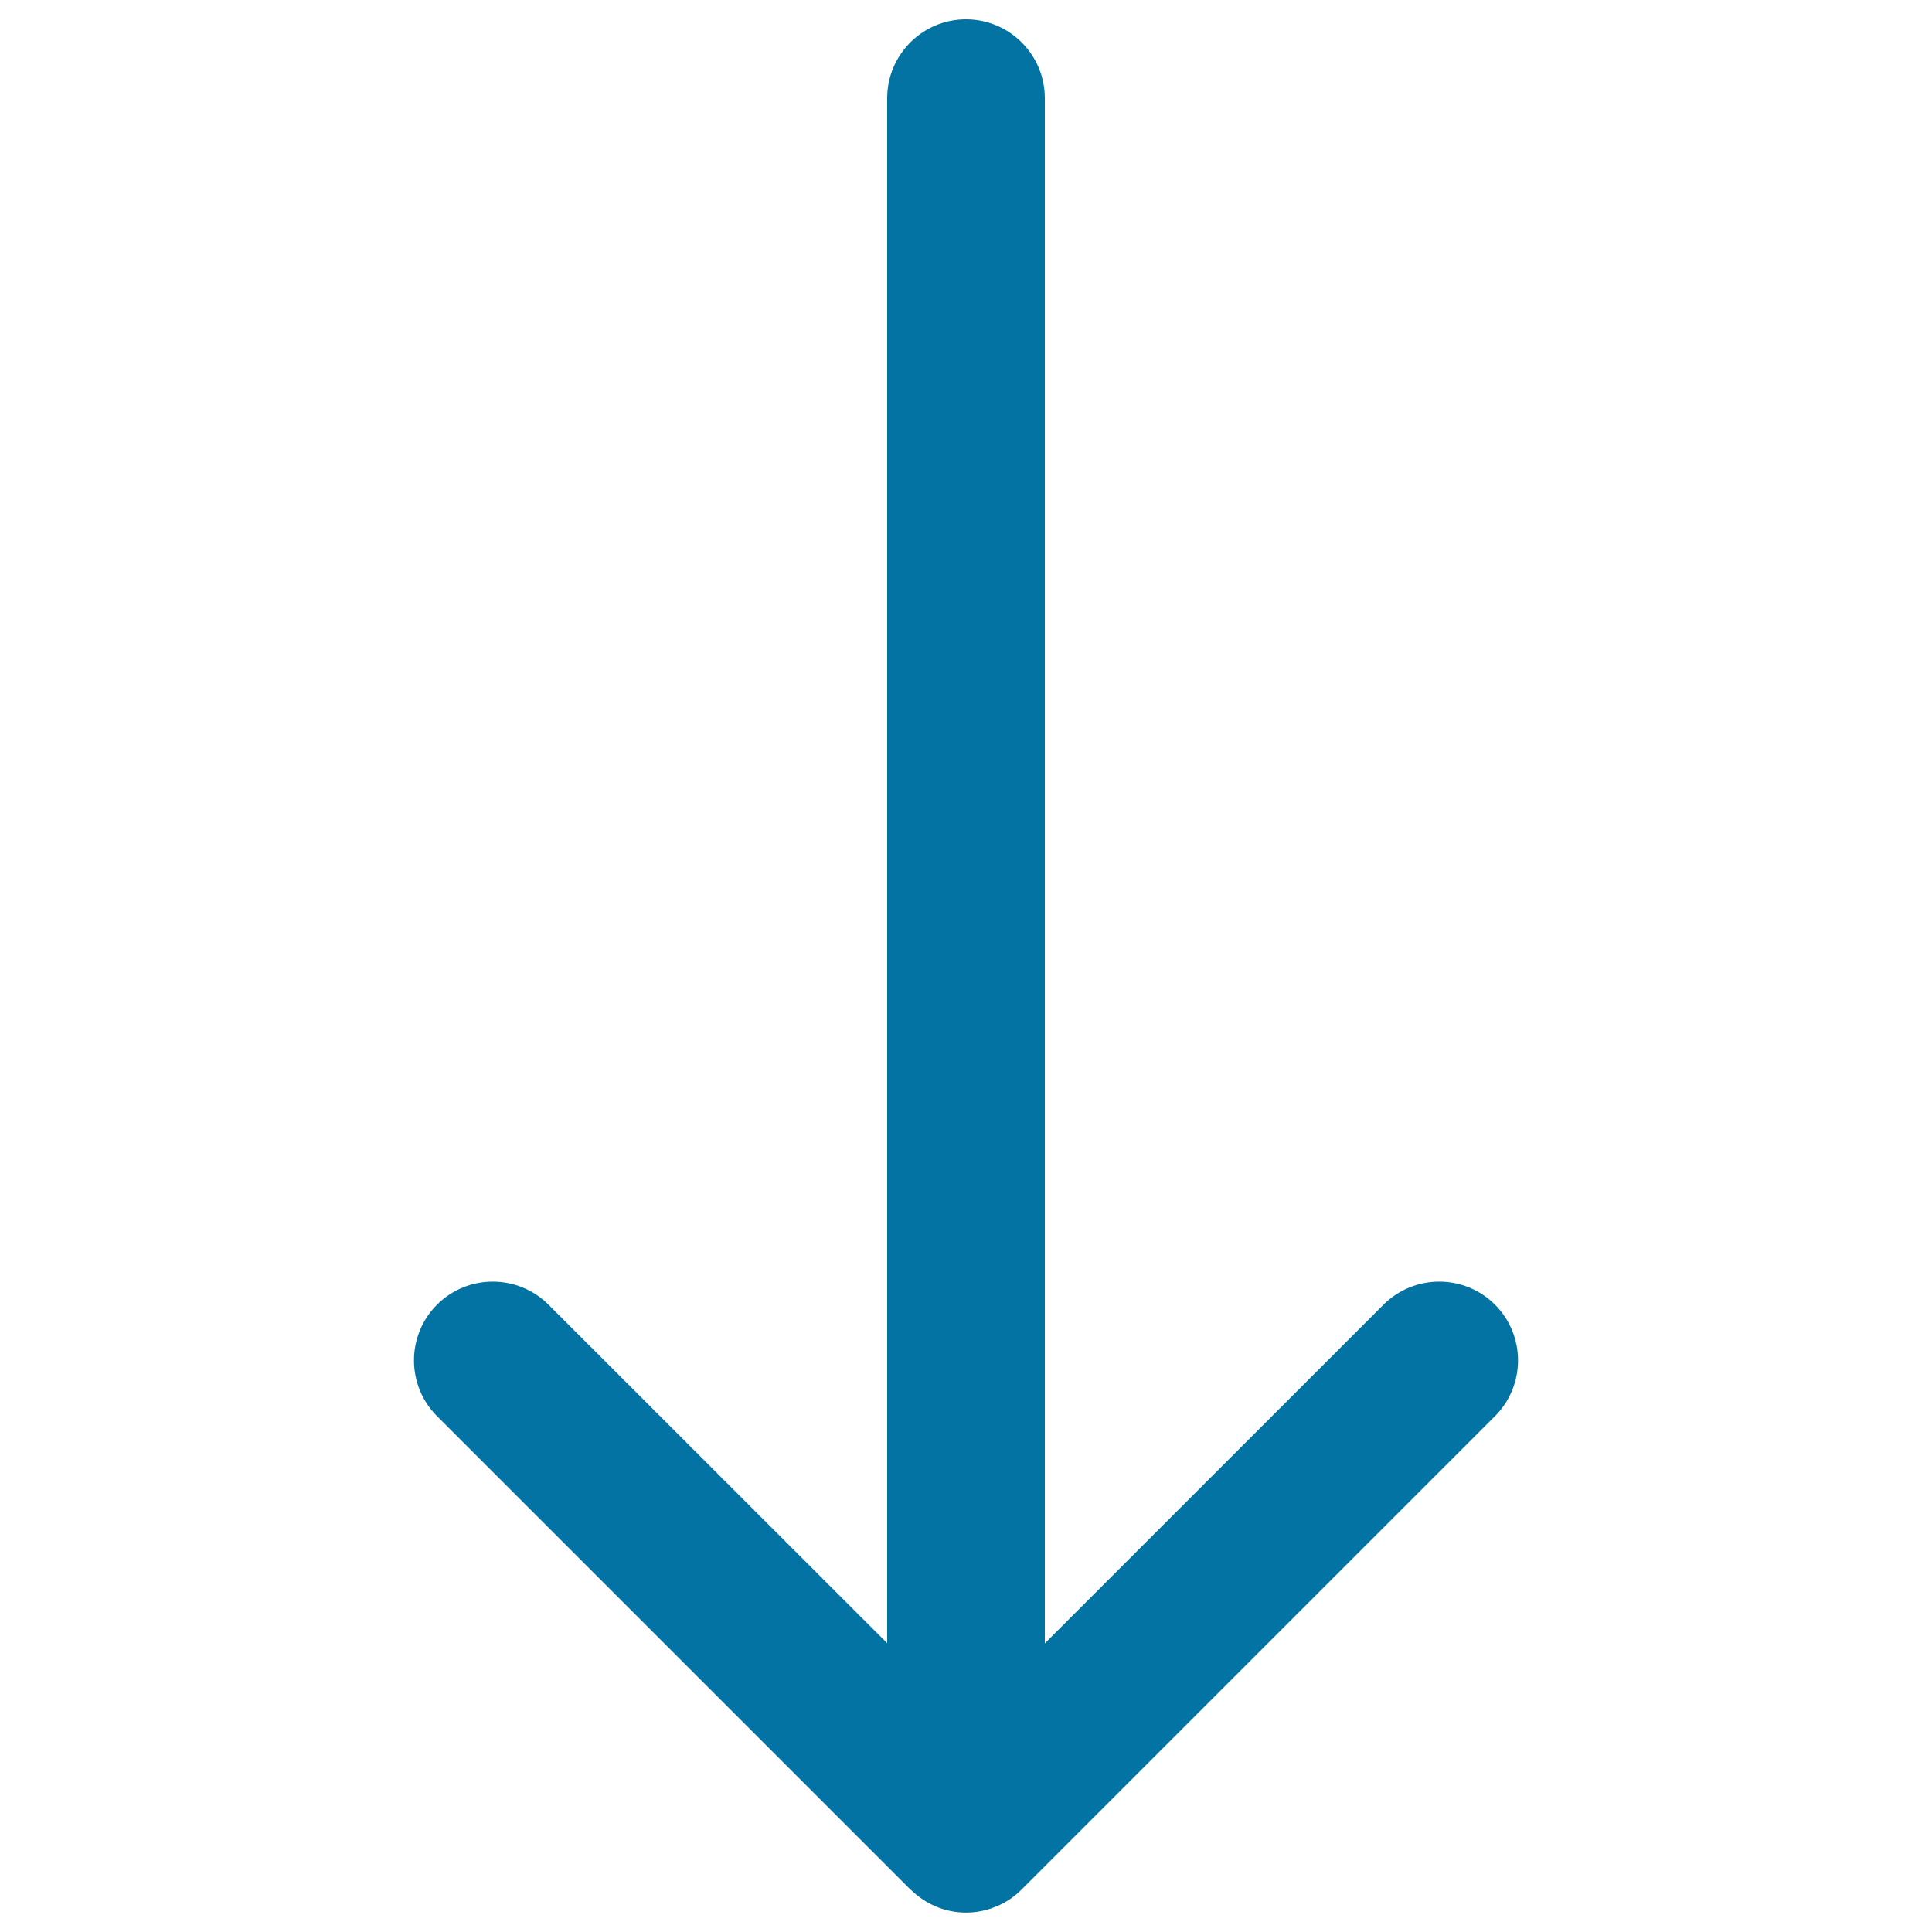 <svg xmlns="http://www.w3.org/2000/svg" viewBox="0 0 1000 1000" style="fill:#0273a2">
<title>Narrow Down Arrow SVG icon</title>
<path d="M500,10c-22.5,0-40.8,18.3-40.8,40.8v799.7L283.9,675.3c-15.9-15.9-41.8-15.9-57.7,0c-15.9,15.9-15.9,41.8,0,57.7l245,245c0.1,0.1,0.2,0.1,0.3,0.2c3.7,3.6,8.1,6.6,12.9,8.6c10,4.2,21.2,4.2,31.2,0c5-2,9.5-5.1,13.2-8.8l245-245c15.9-15.9,15.9-41.8,0-57.7c-15.9-15.9-41.8-15.9-57.7,0L540.8,850.6V50.8C540.8,28.3,522.5,10,500,10z"/>
</svg>